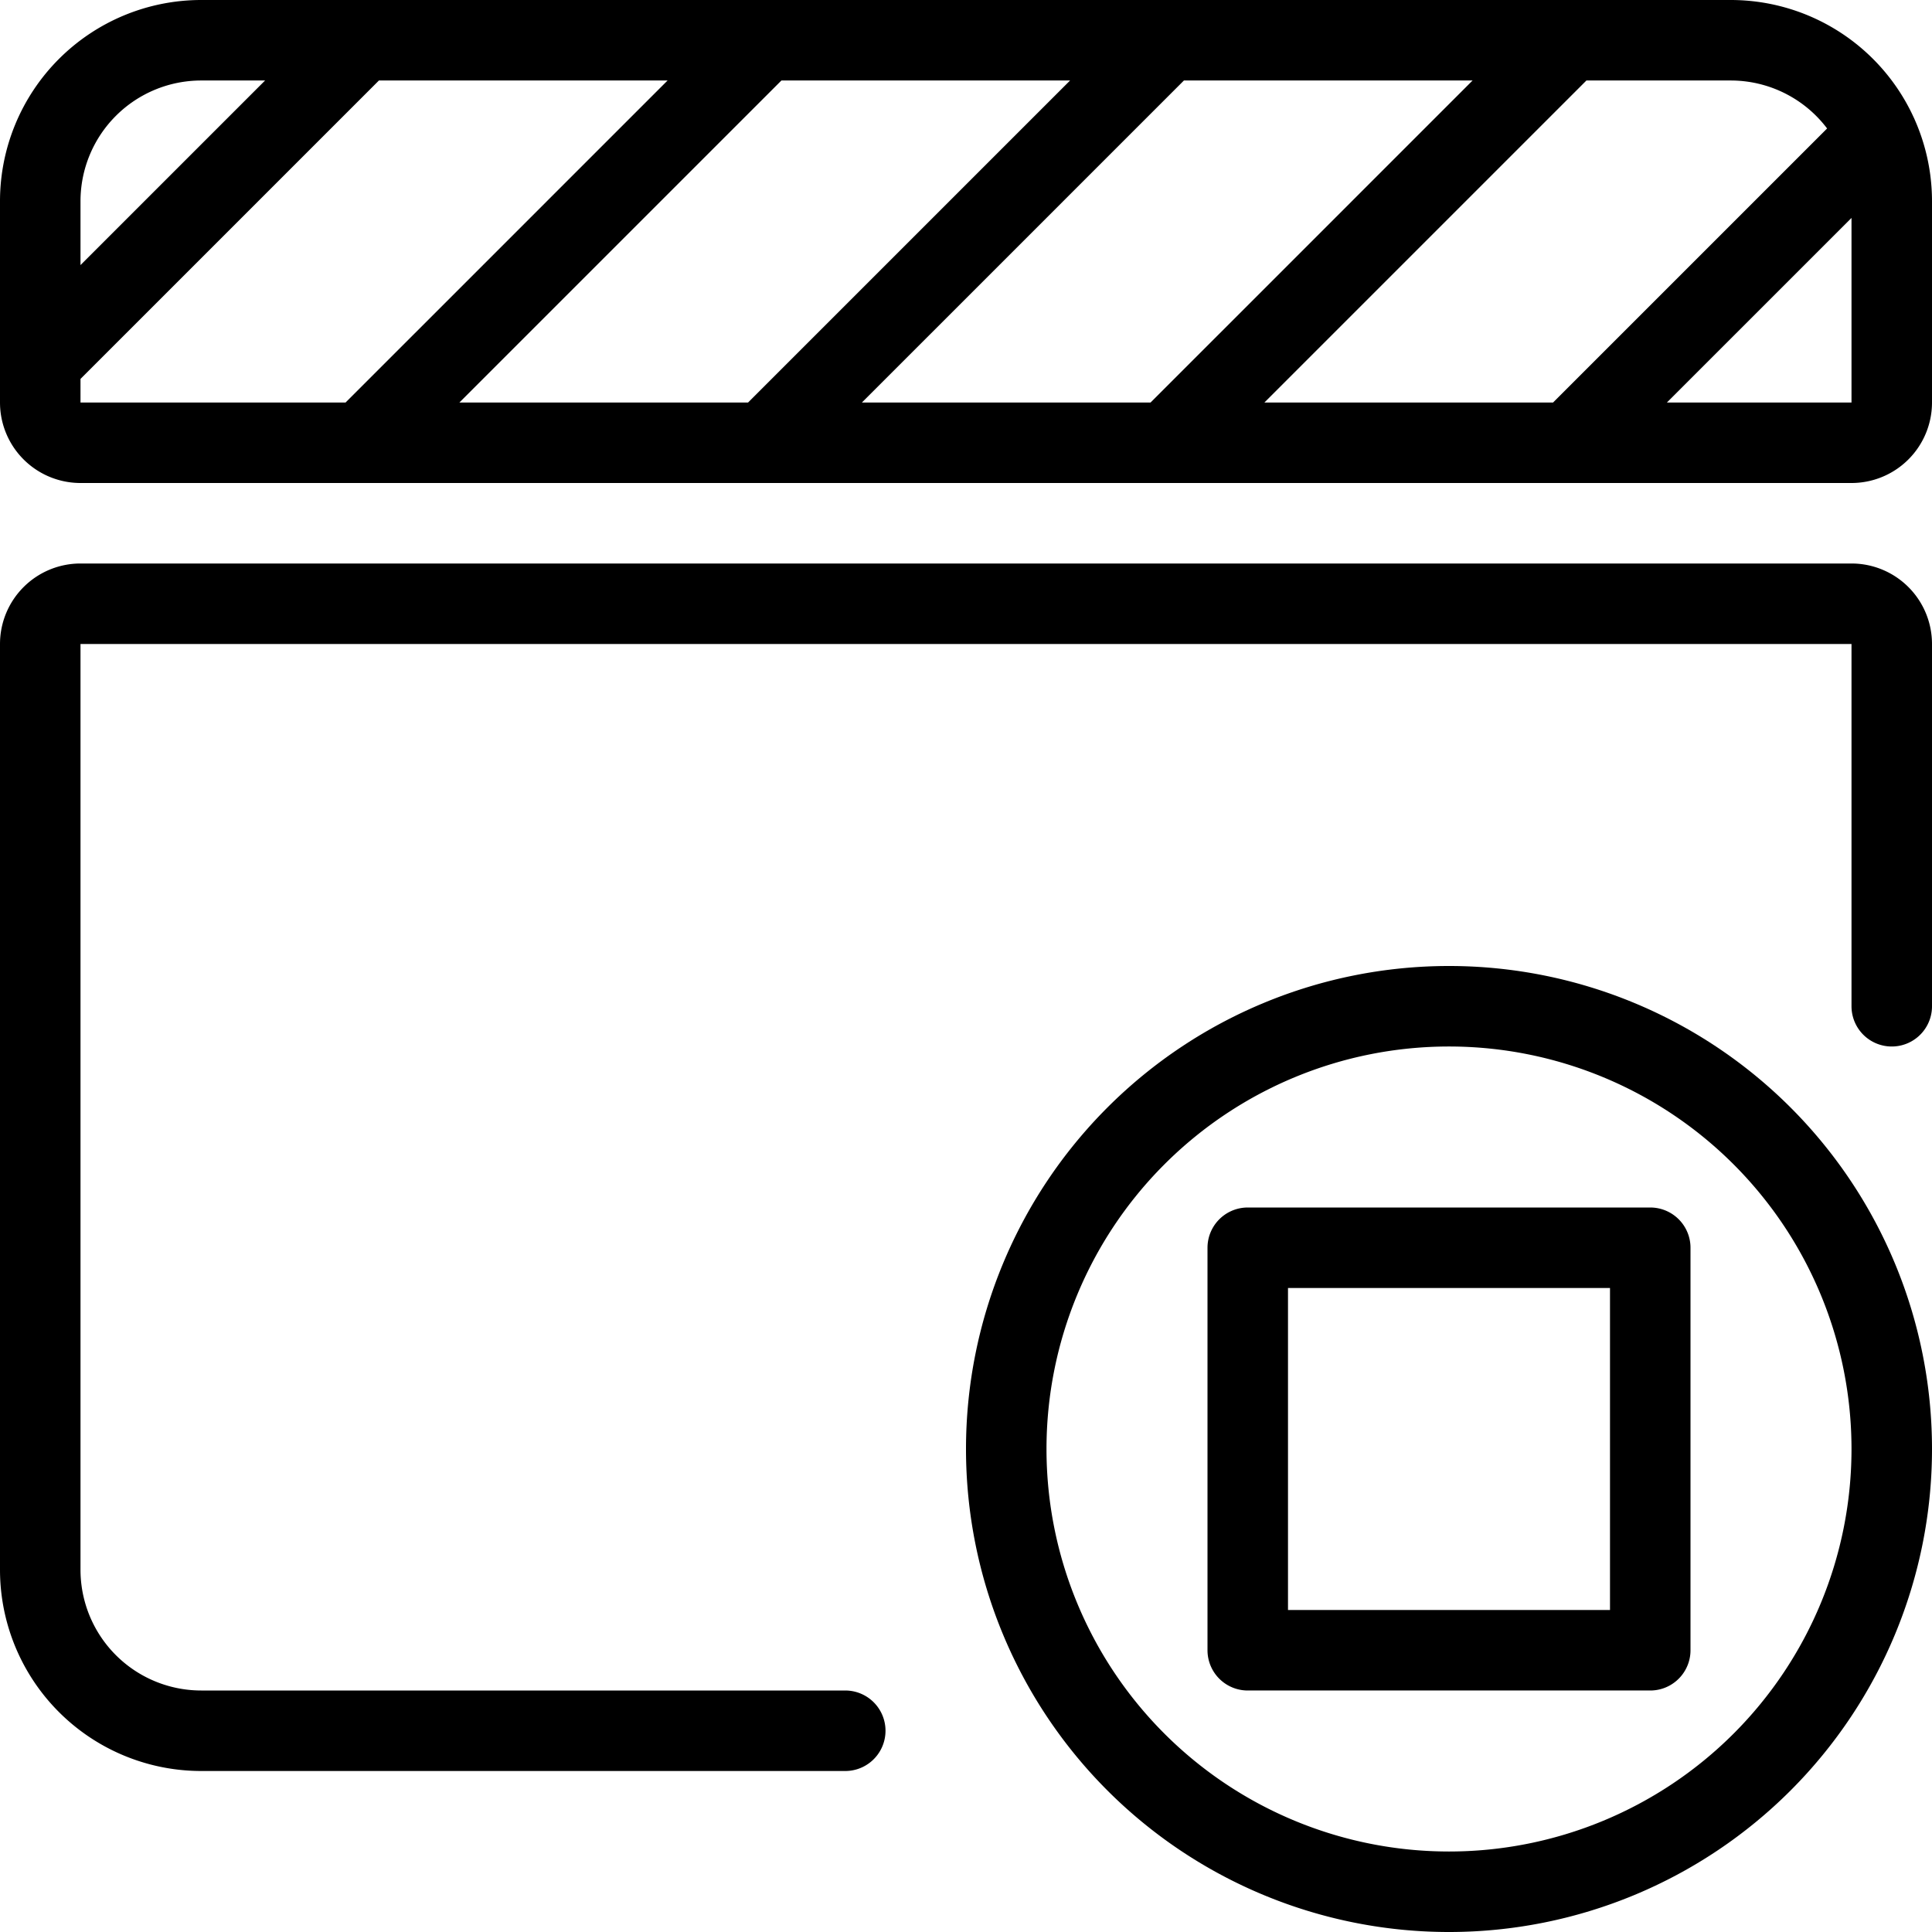 <svg xmlns="http://www.w3.org/2000/svg" viewBox="0 0 24 24" stroke="black"><path d="M12.5 18a5.5 5.5 0 1 0 11 0 5.5 5.5 0 1 0-11 0Z" fill="none" stroke-linecap="round" stroke-linejoin="round"/><path d="M15.5 15.5h5v5h-5ZM2.5.5h19a2 2 0 0 1 2 2V5a.5.5 0 0 1-.5.5H1A.5.5 0 0 1 .5 5V2.5a2 2 0 0 1 2-2Zm-2 4 4-4m0 5 5-5m0 5 5-5m0 5 5-5m0 5 3.823-3.823" fill="none" stroke-linecap="round" stroke-linejoin="round"/><path d="M23.5 12.5V8a.5.5 0 0 0-.5-.5H1a.5.5 0 0 0-.5.5v11.5a2 2 0 0 0 2 2h8" fill="none" stroke-linecap="round" stroke-linejoin="round"/></svg>